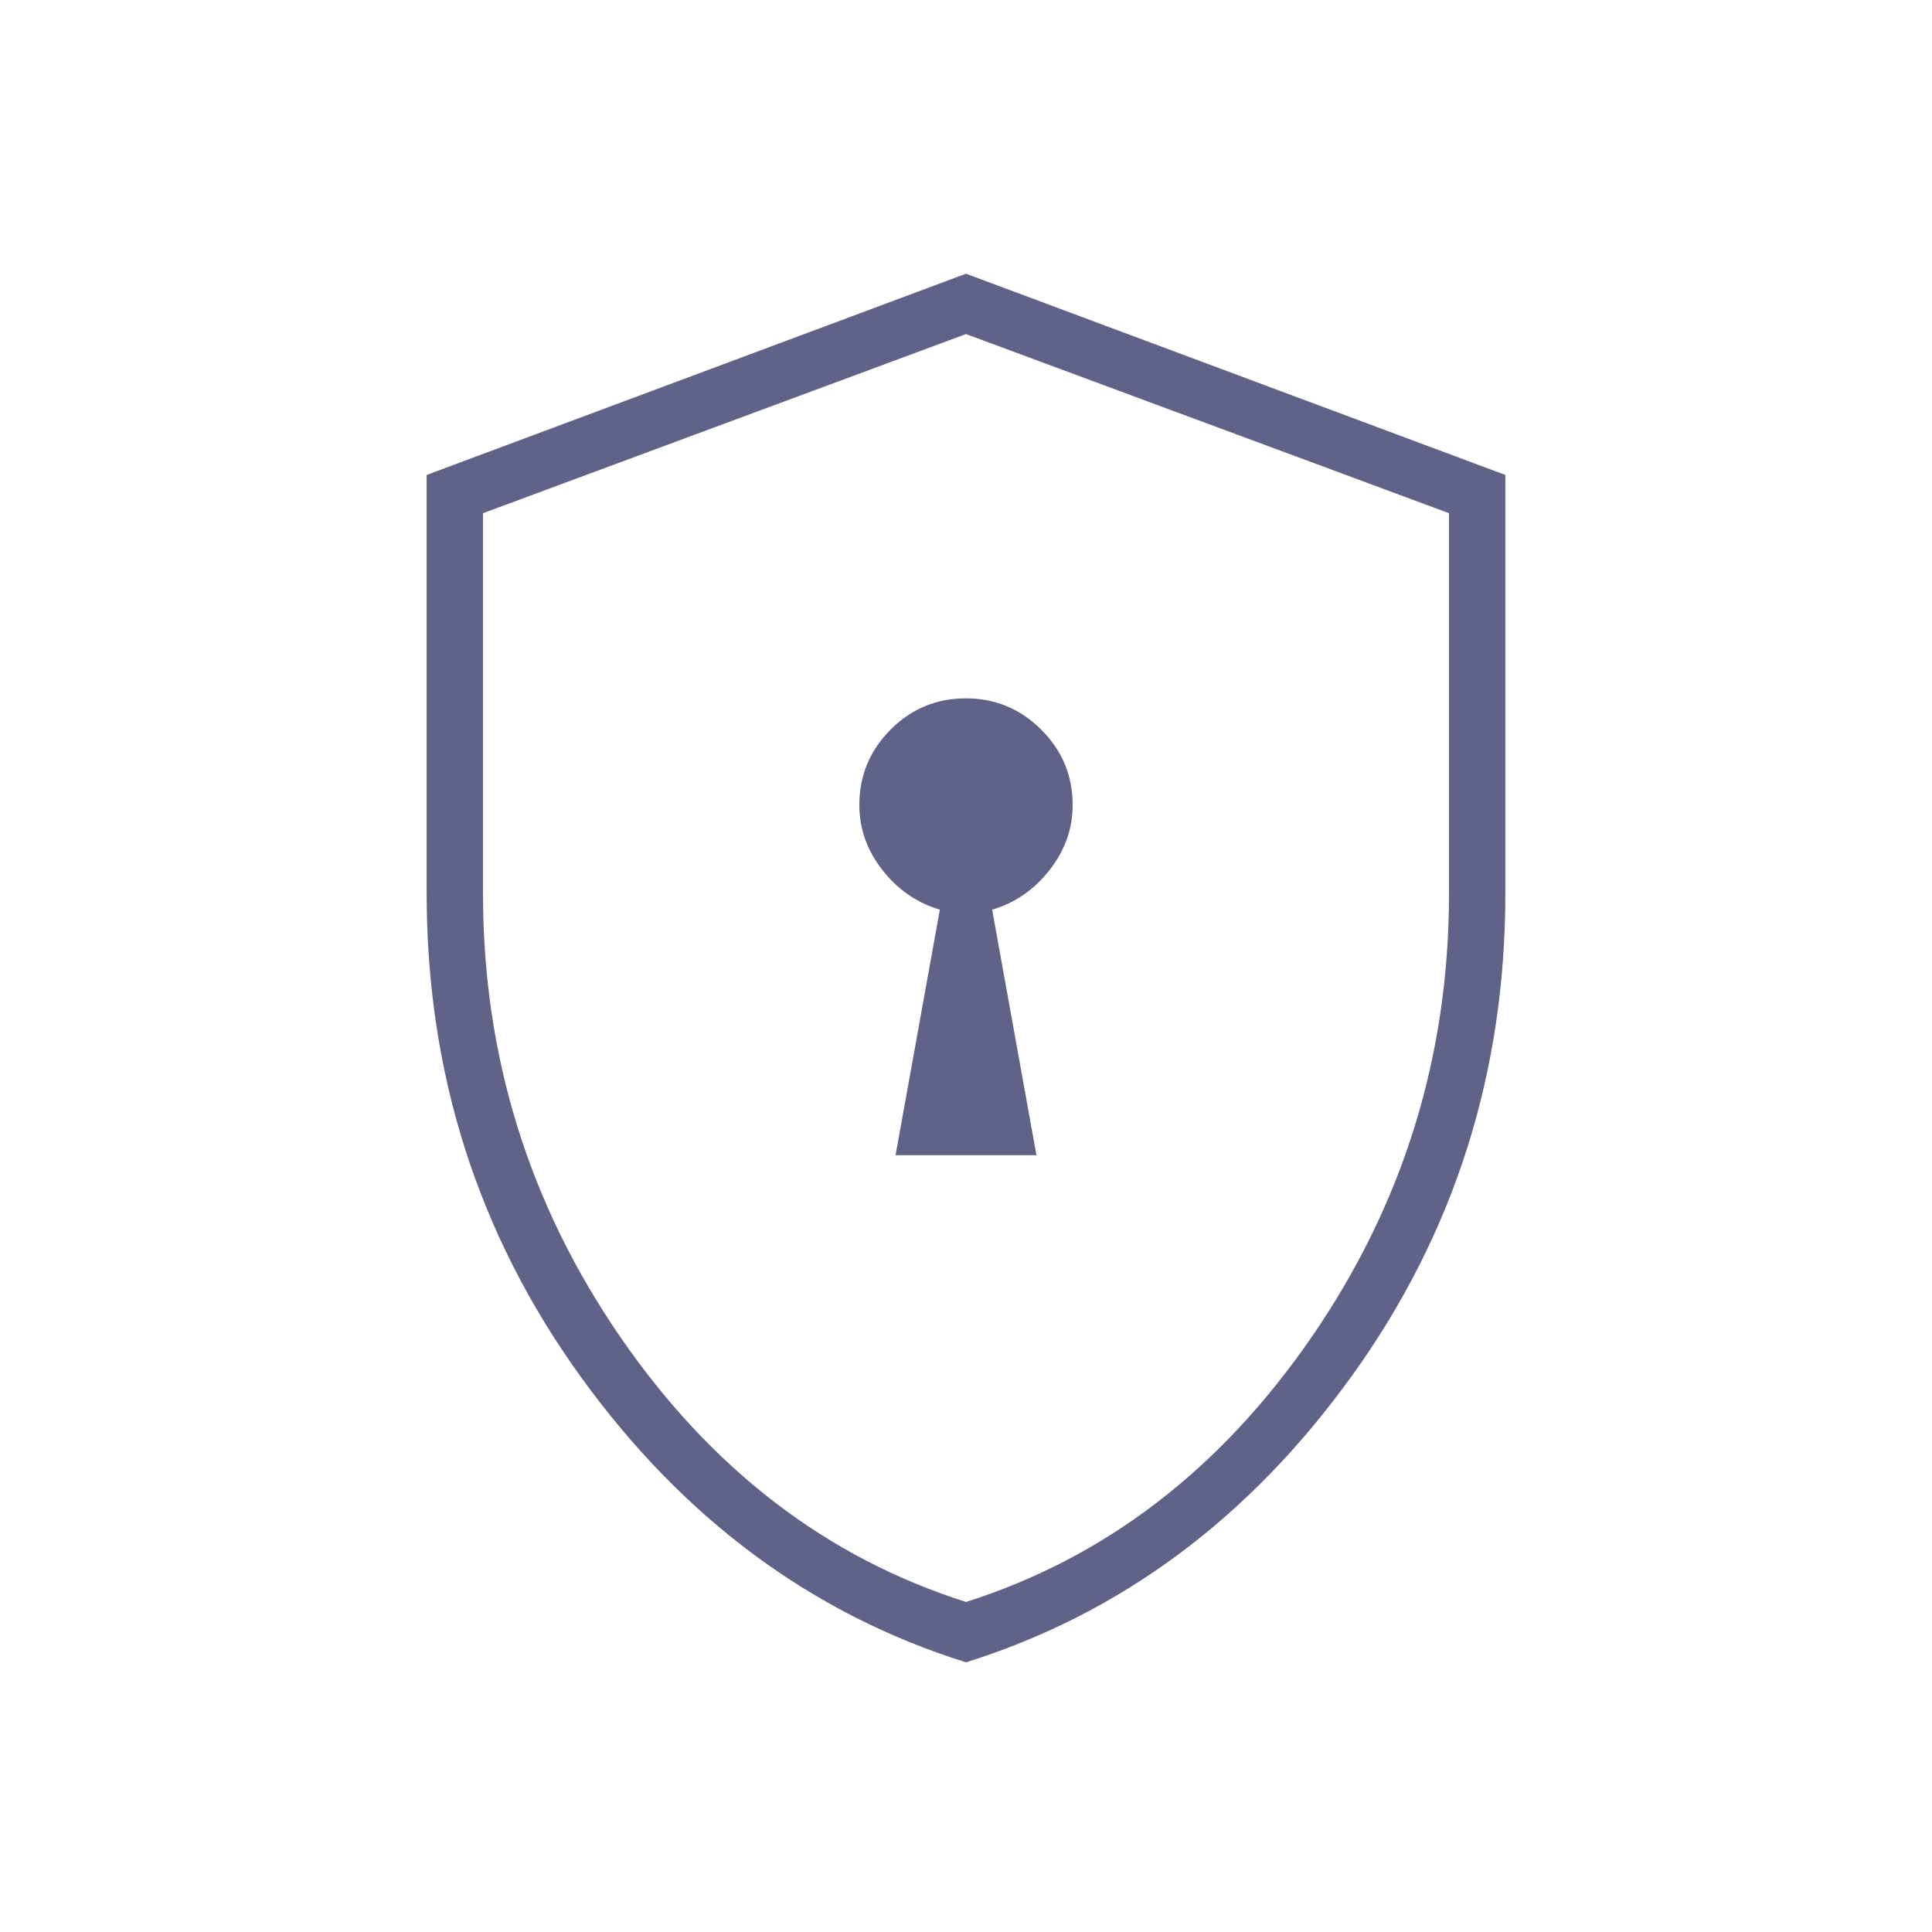 <svg xmlns="http://www.w3.org/2000/svg" width="102" height="102" viewBox="0 0 102 102" fill="none"><mask id="mask0_2827_14536" style="mask-type:alpha" maskUnits="userSpaceOnUse" x="0" y="0" width="102" height="102"><rect width="102" height="102" fill="#D9D9D9"></rect></mask><g mask="url(#mask0_2827_14536)"><path d="M47.281 60.987H54.719L52.381 48.025C53.585 47.671 54.595 46.975 55.409 45.938C56.224 44.901 56.631 43.755 56.631 42.5C56.631 40.951 56.079 39.626 54.974 38.523C53.869 37.42 52.541 36.869 50.99 36.869C49.438 36.869 48.113 37.42 47.016 38.523C45.918 39.626 45.369 40.951 45.369 42.5C45.369 43.755 45.776 44.901 46.59 45.938C47.405 46.975 48.414 47.671 49.619 48.025L47.281 60.987ZM51 87.763C42.854 85.212 36.072 80.183 30.653 72.675C25.234 65.167 22.525 56.667 22.525 47.175V25.075L51 14.45L79.475 25.075V47.175C79.475 56.667 76.766 65.167 71.347 72.675C65.928 80.183 59.146 85.212 51 87.763ZM51 84.575C58.367 82.237 64.458 77.562 69.275 70.55C74.092 63.537 76.5 55.746 76.5 47.175V27.094L51 17.637L25.5 27.094V47.175C25.5 55.746 27.908 63.537 32.725 70.55C37.542 77.562 43.633 82.237 51 84.575Z" fill="#616287"></path></g></svg>